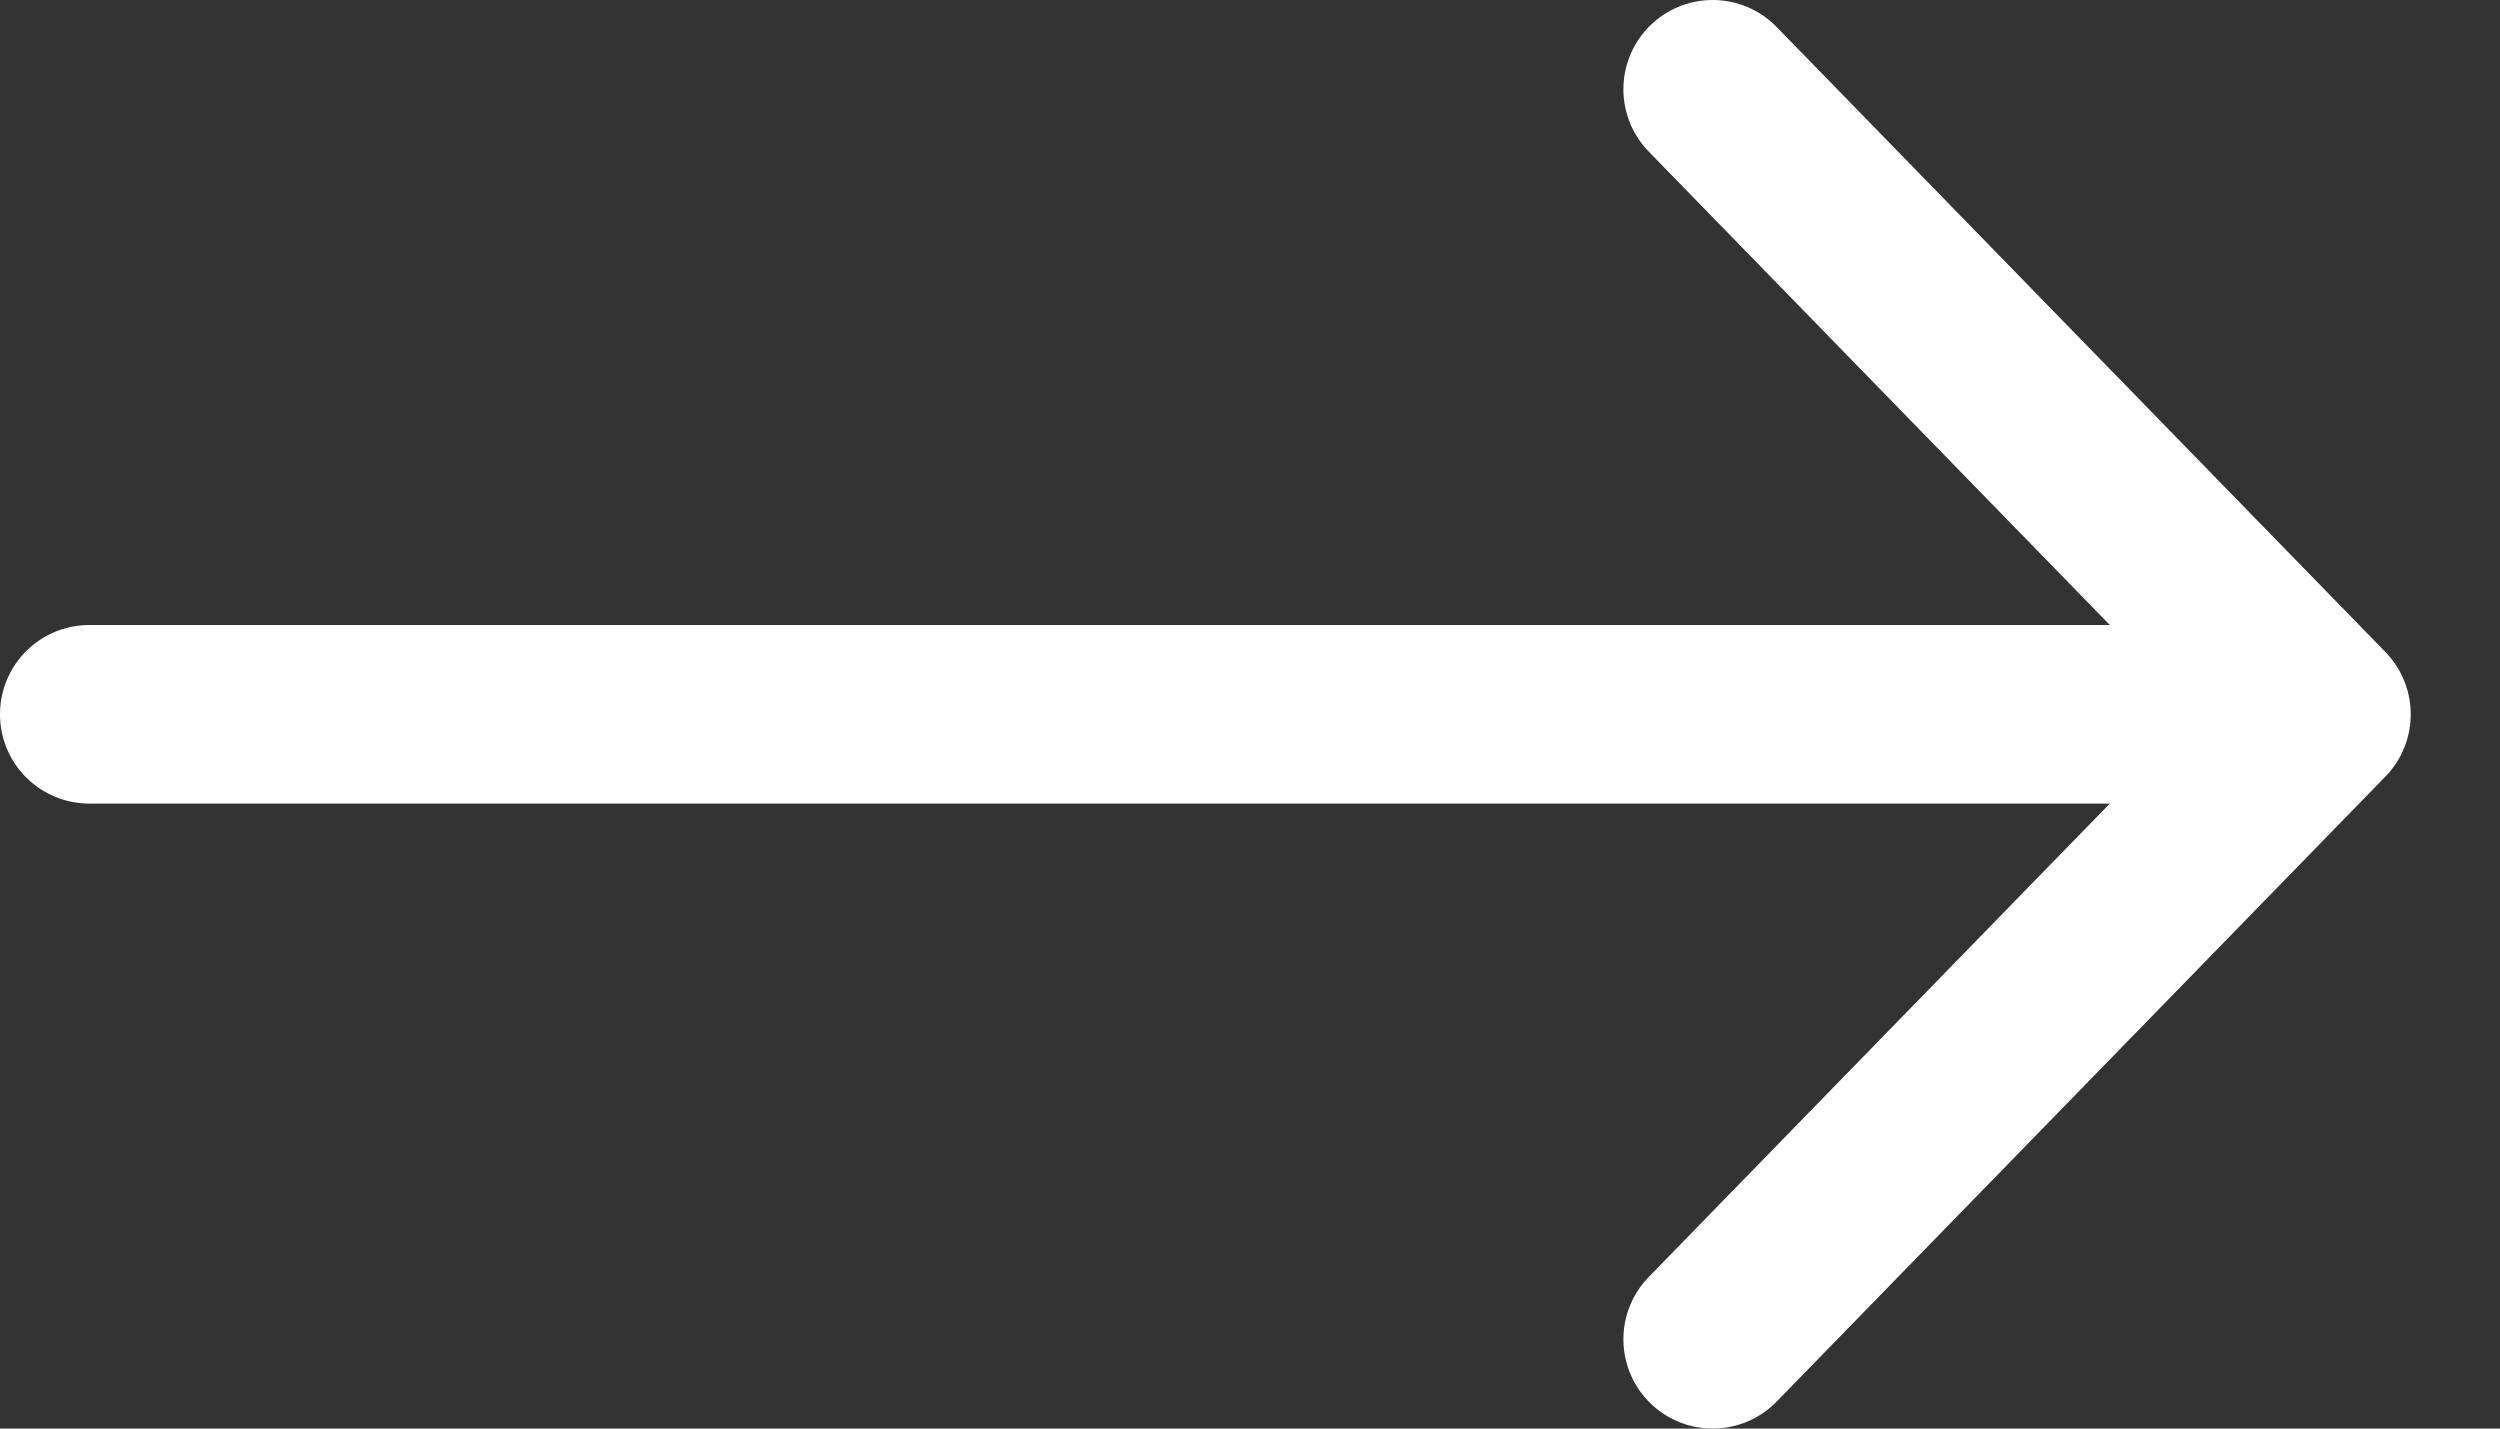 <svg width="28" height="16" viewBox="0 0 28 16" fill="none" xmlns="http://www.w3.org/2000/svg">
<rect x="0" y="0" width="28" height="16" fill="#333333" stroke="none"/>
<path d="M1 8H26M26 8L19.182 1M26 8L19.182 15" stroke="white" stroke-width="2" stroke-linecap="round"/>
</svg>
